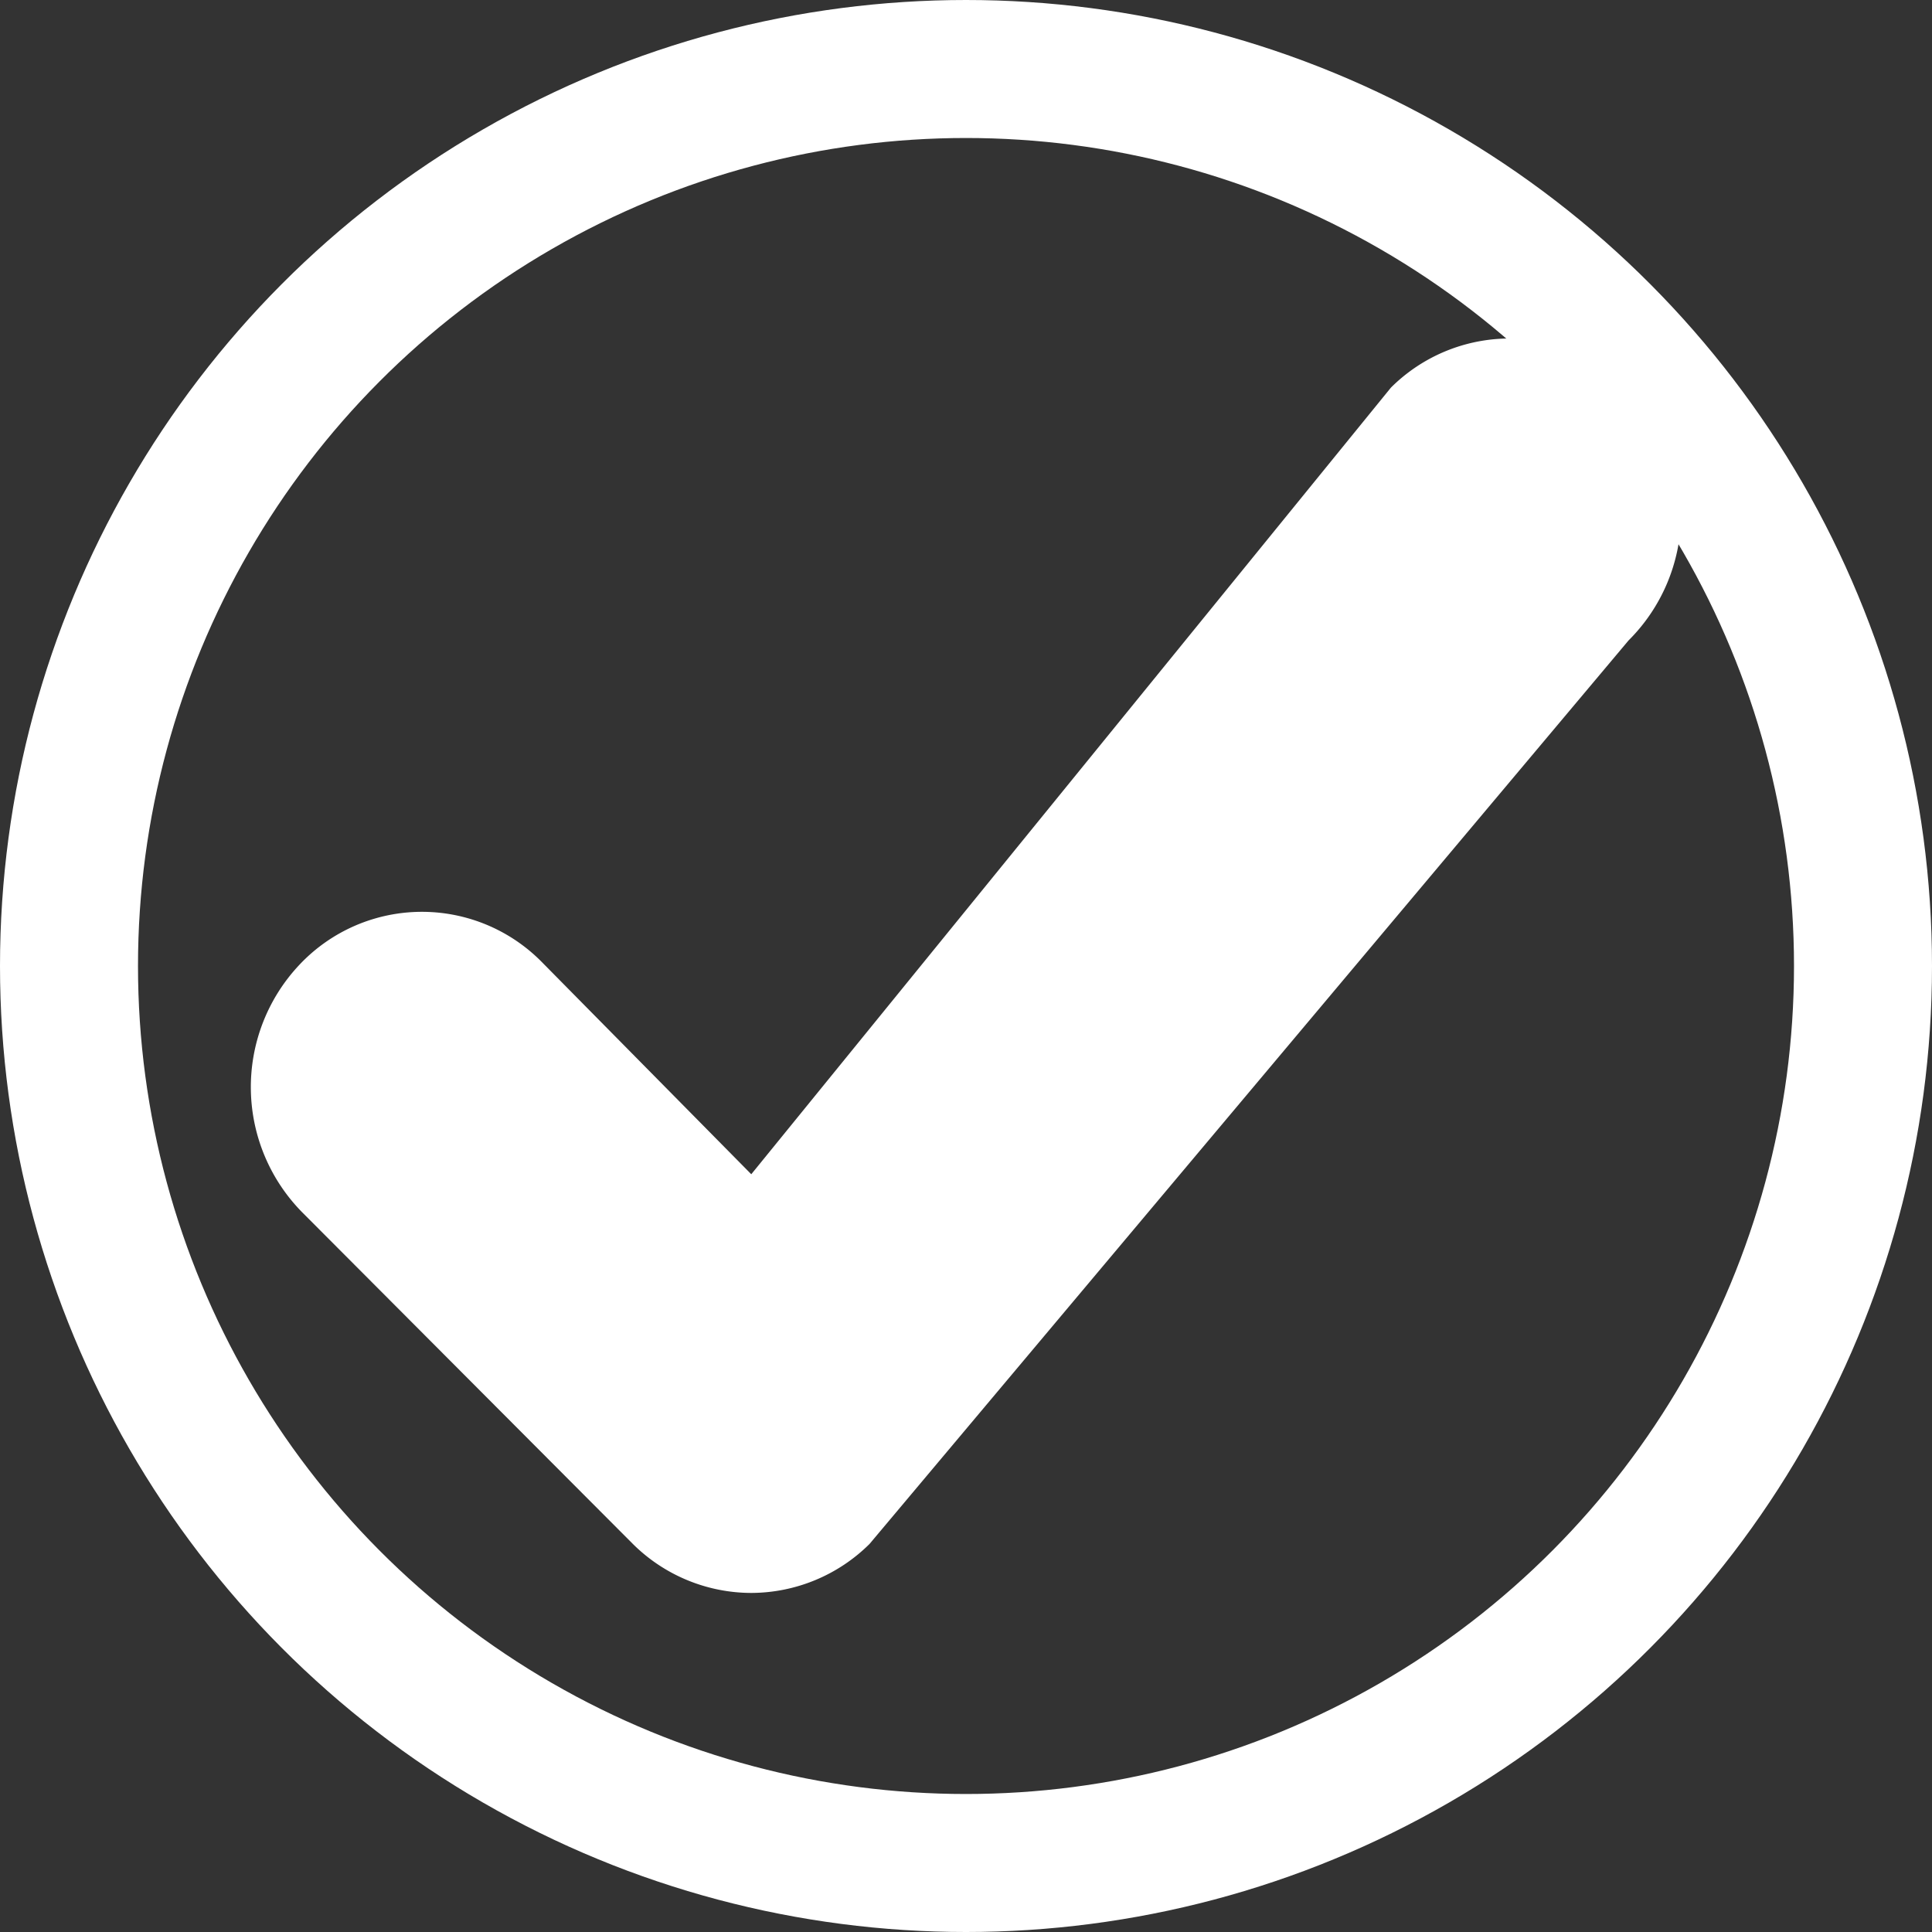 <svg xmlns="http://www.w3.org/2000/svg" width="14" height="14" viewBox="0 0 14 14"><rect x="0" y="0" width="14" height="14" fill="#333333" stroke="none"/><defs><style>.a,.d{fill:none;}.a{stroke:#fff;}.b{fill:#fff;}.c{stroke:none;}</style></defs><g class="a"><circle class="c" cx="7" cy="7" r="7"/><circle class="d" cx="7" cy="7" r="6.5"/></g><path class="b" d="M14.125,11.086a1.221,1.221,0,0,1-.86-.356L10.879,8.337a1.292,1.292,0,0,1-.032-1.8A1.219,1.219,0,0,1,12.6,6.508l1.524,1.544,4.635-5.7a1.219,1.219,0,0,1,1.753.032,1.292,1.292,0,0,1-.031,1.8l-5.5,6.547A1.221,1.221,0,0,1,14.125,11.086Z" transform="translate(-8.68 0.457)"/></svg>